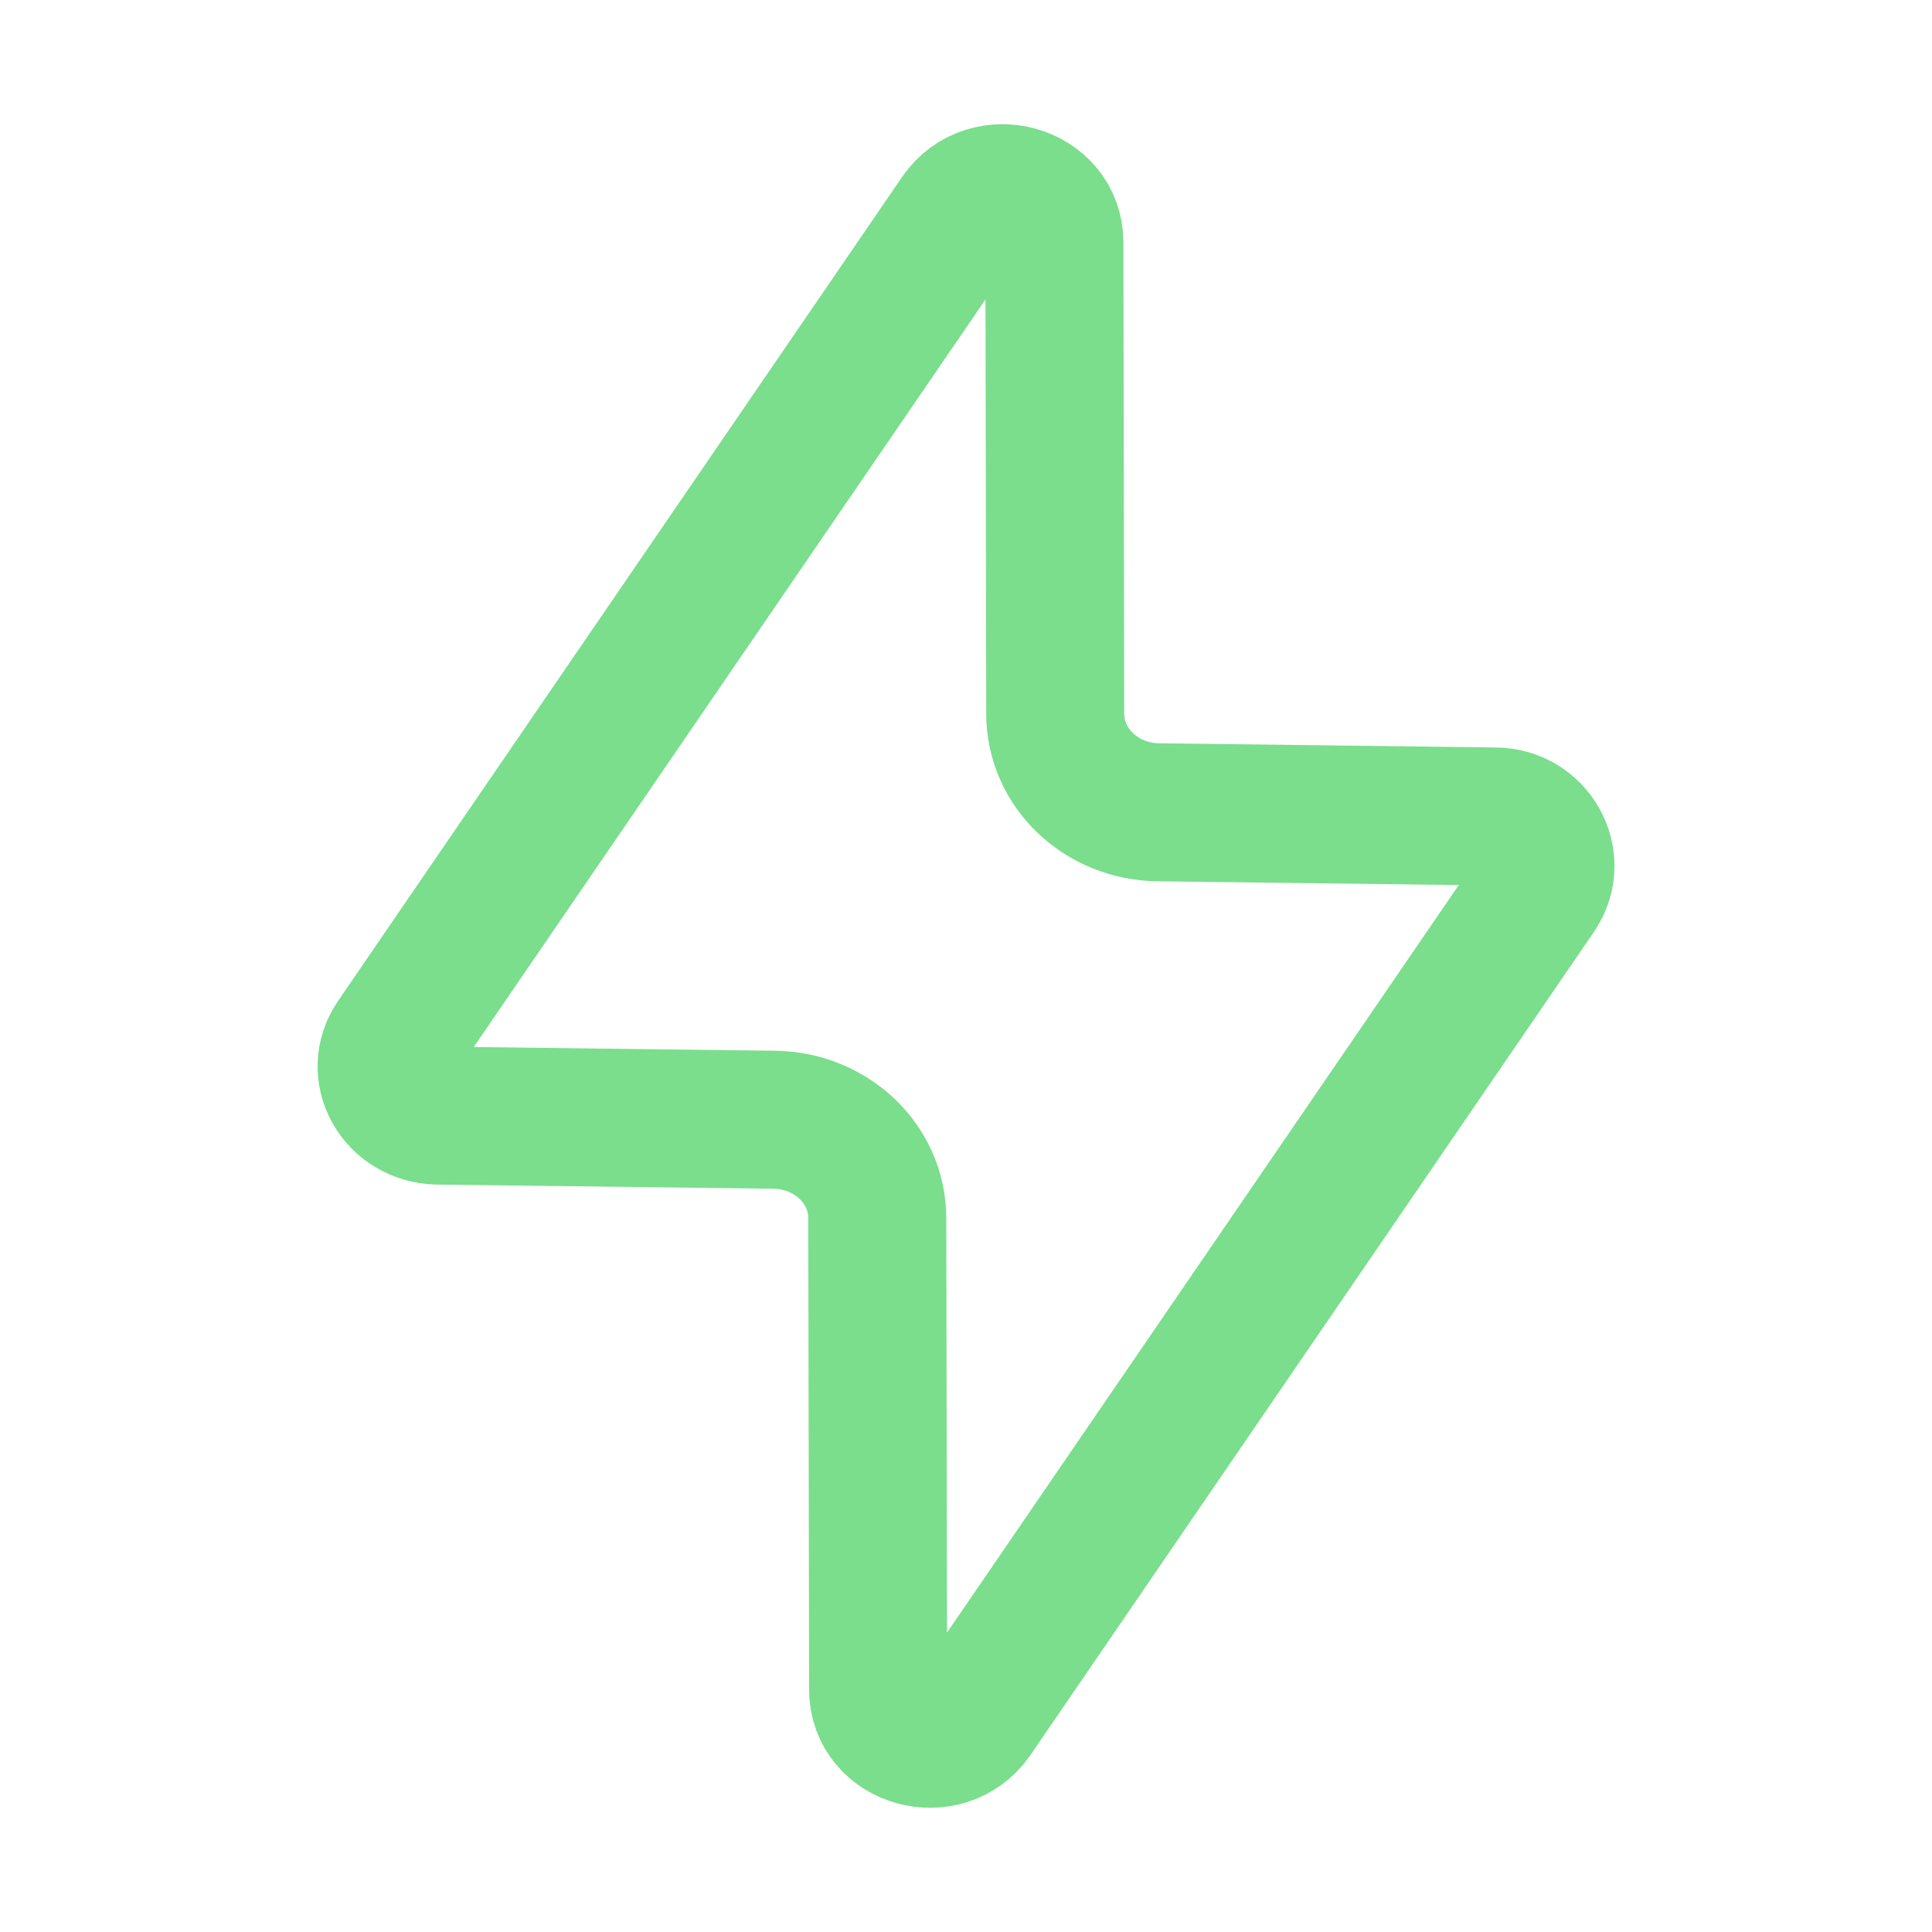 <?xml version="1.0" encoding="UTF-8"?> <svg xmlns="http://www.w3.org/2000/svg" width="28" height="28" viewBox="0 0 28 28" fill="none"><path d="M22.28 12.934L14.107 24.873C13.695 25.467 12.726 25.2 12.726 24.486L12.714 17.657C12.714 16.87 12.048 16.24 11.225 16.228L6.345 16.168C5.752 16.155 5.401 15.538 5.728 15.066L13.901 3.127C14.313 2.533 15.281 2.8 15.281 3.514L15.293 10.343C15.293 11.13 15.959 11.76 16.783 11.772L21.663 11.833C22.244 11.833 22.595 12.462 22.28 12.934Z" stroke="#7ADE8C" stroke-width="2" stroke-linecap="round" stroke-linejoin="round"></path></svg> 
